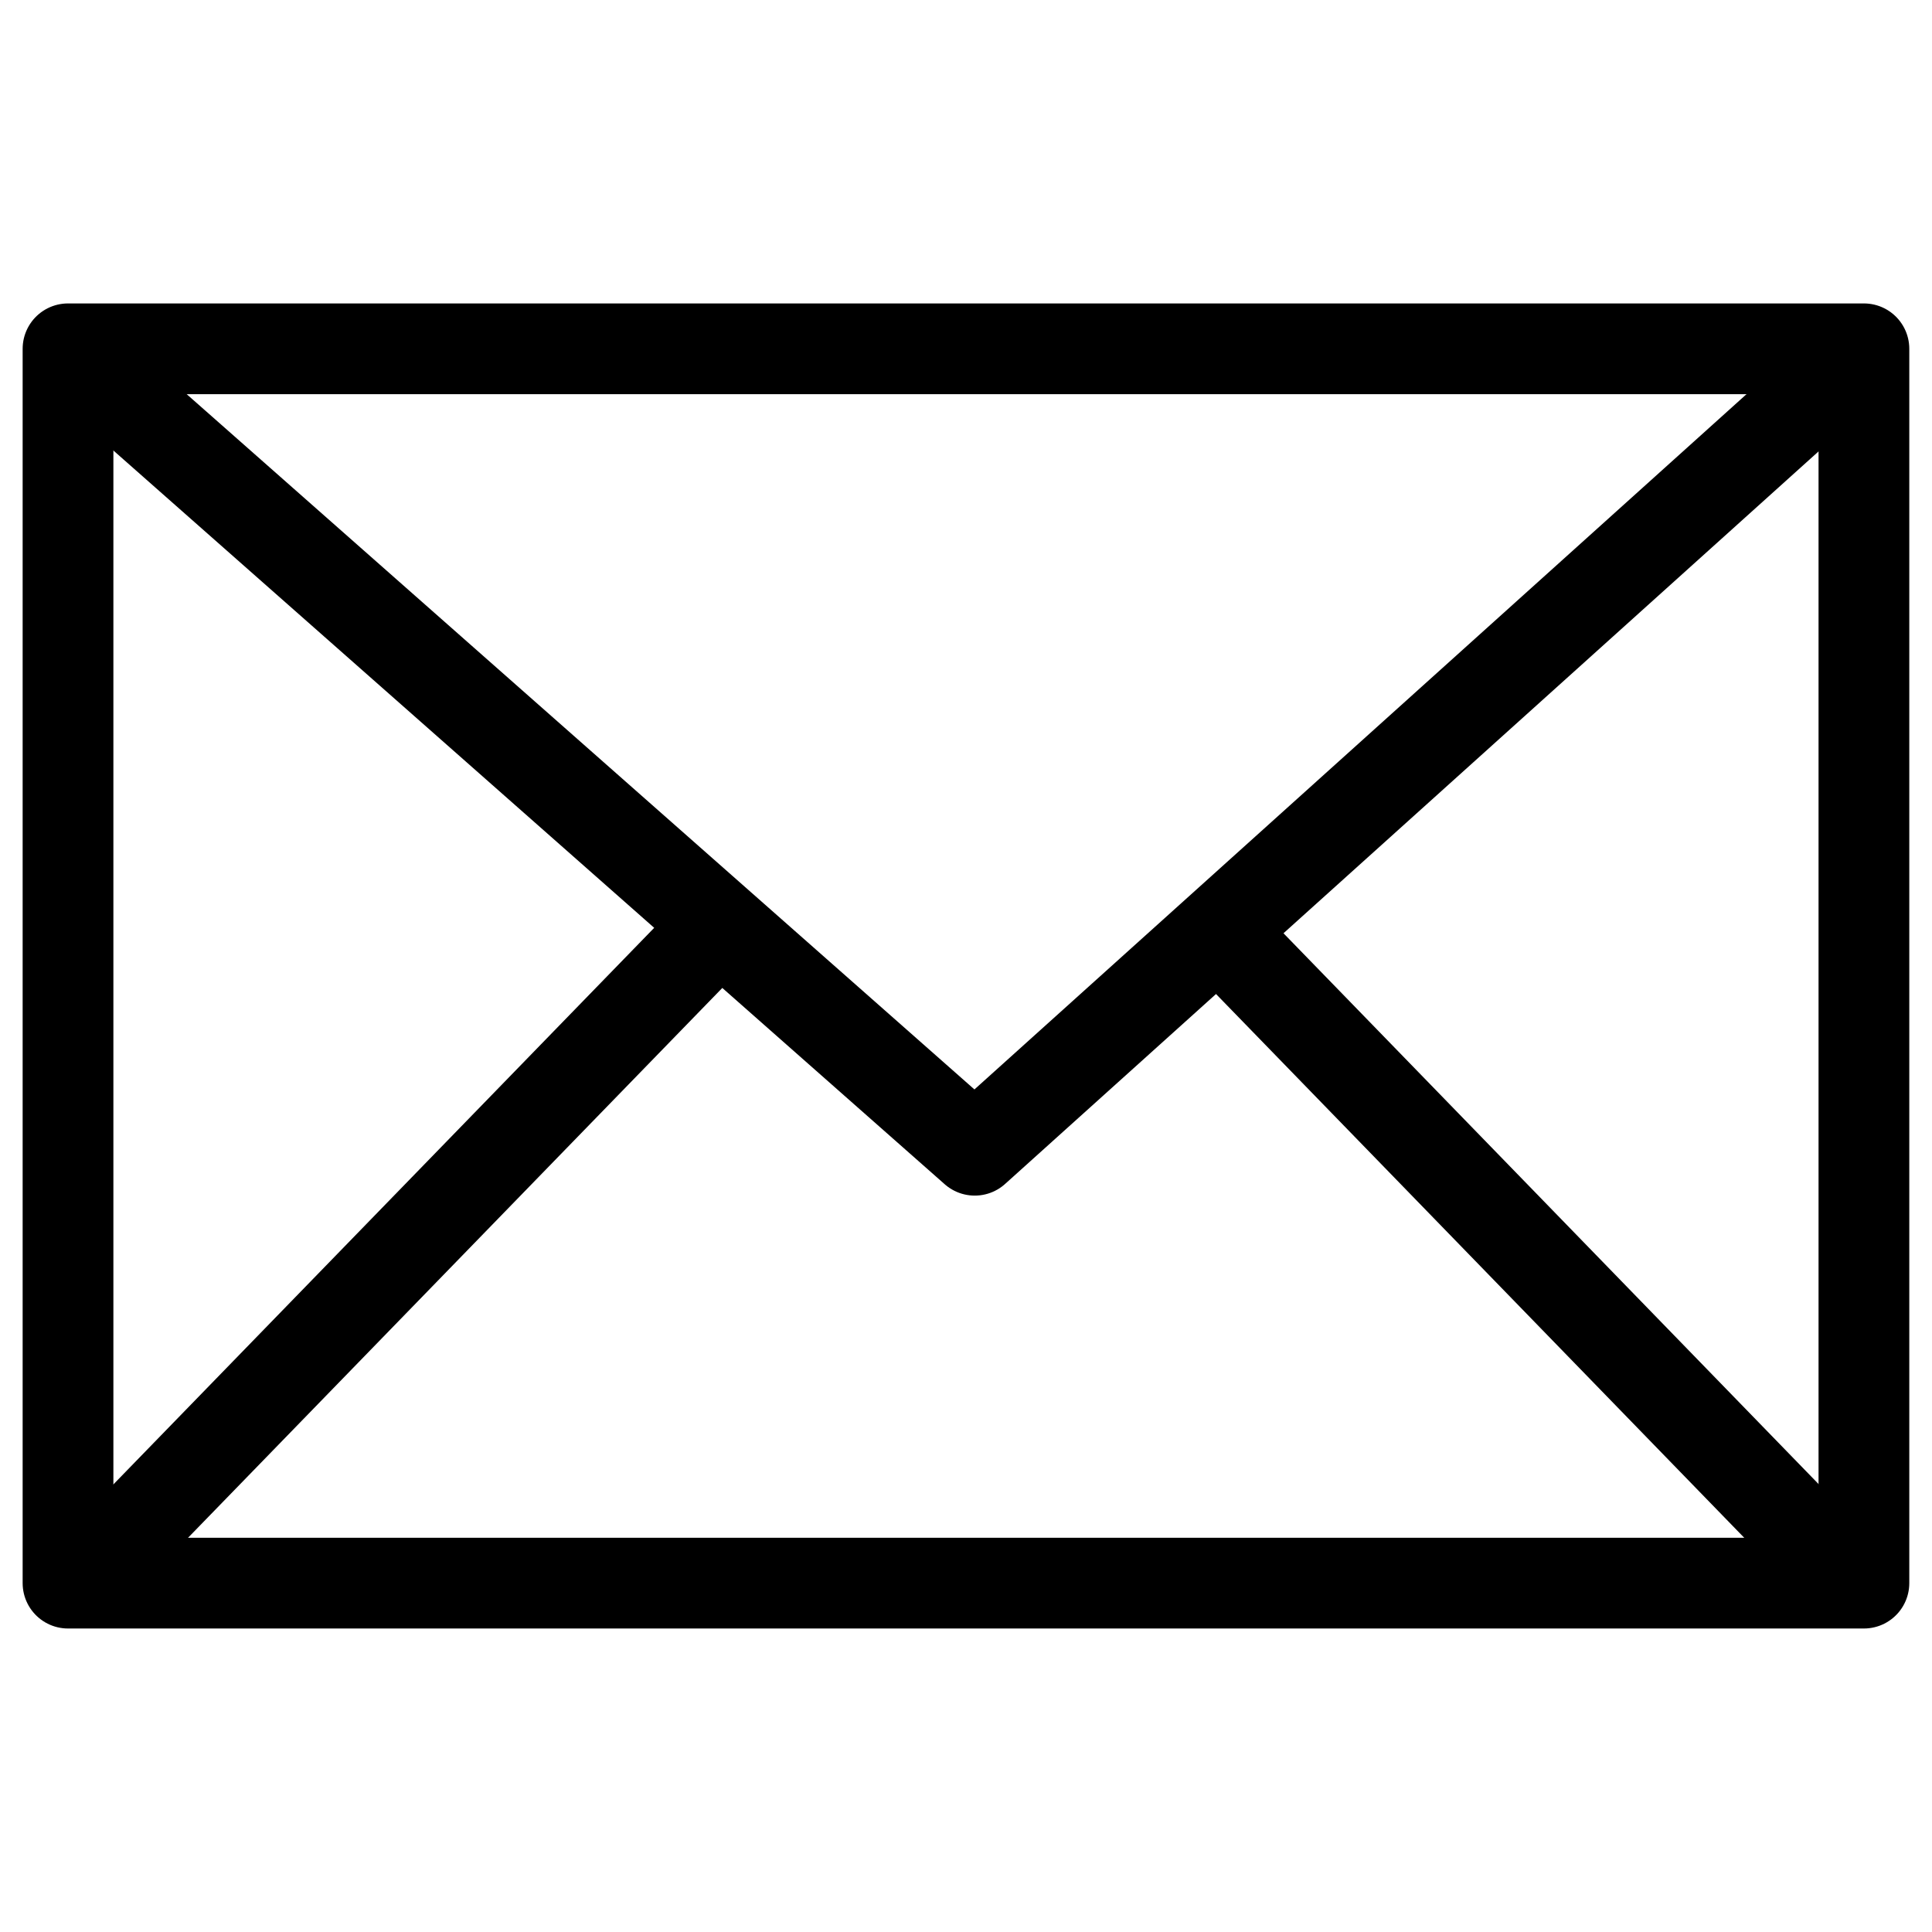 <?xml version="1.0" encoding="UTF-8" standalone="no"?> <svg xmlns:inkscape="http://www.inkscape.org/namespaces/inkscape" xmlns:sodipodi="http://sodipodi.sourceforge.net/DTD/sodipodi-0.dtd" xmlns="http://www.w3.org/2000/svg" xmlns:svg="http://www.w3.org/2000/svg" id="glyphicons-basic" viewBox="0 0 256 256" version="1.1" width="256" height="256"><defs id="defs1"></defs><g id="g3" transform="matrix(1.002,0,0,1.002,1.261,2.811)" style="stroke:#000000;stroke-opacity:1"><rect style="fill:none;fill-opacity:1;stroke:#000000;stroke-width:12;stroke-linecap:round;stroke-linejoin:round;stroke-dasharray:none;stroke-opacity:1" id="rect1" width="237.491" height="163.227" x="7.736" y="43.321"></rect><path style="fill:none;fill-opacity:1;stroke:#000000;stroke-width:12;stroke-linecap:round;stroke-linejoin:round;stroke-dasharray:none;stroke-opacity:1" d="M 10.15,45.603 127.642,149.302 241.078,47.15" id="path1"></path><path style="fill:none;fill-opacity:1;stroke:#000000;stroke-width:12;stroke-linecap:round;stroke-linejoin:round;stroke-dasharray:none;stroke-opacity:1" d="M 93.604,119.906 13.925,201.906" id="path2"></path><path style="fill:none;fill-opacity:1;stroke:#000000;stroke-width:12;stroke-linecap:round;stroke-linejoin:round;stroke-dasharray:none;stroke-opacity:1" d="m 161.68,122.227 78.906,81.227" id="path3"></path></g></svg> 